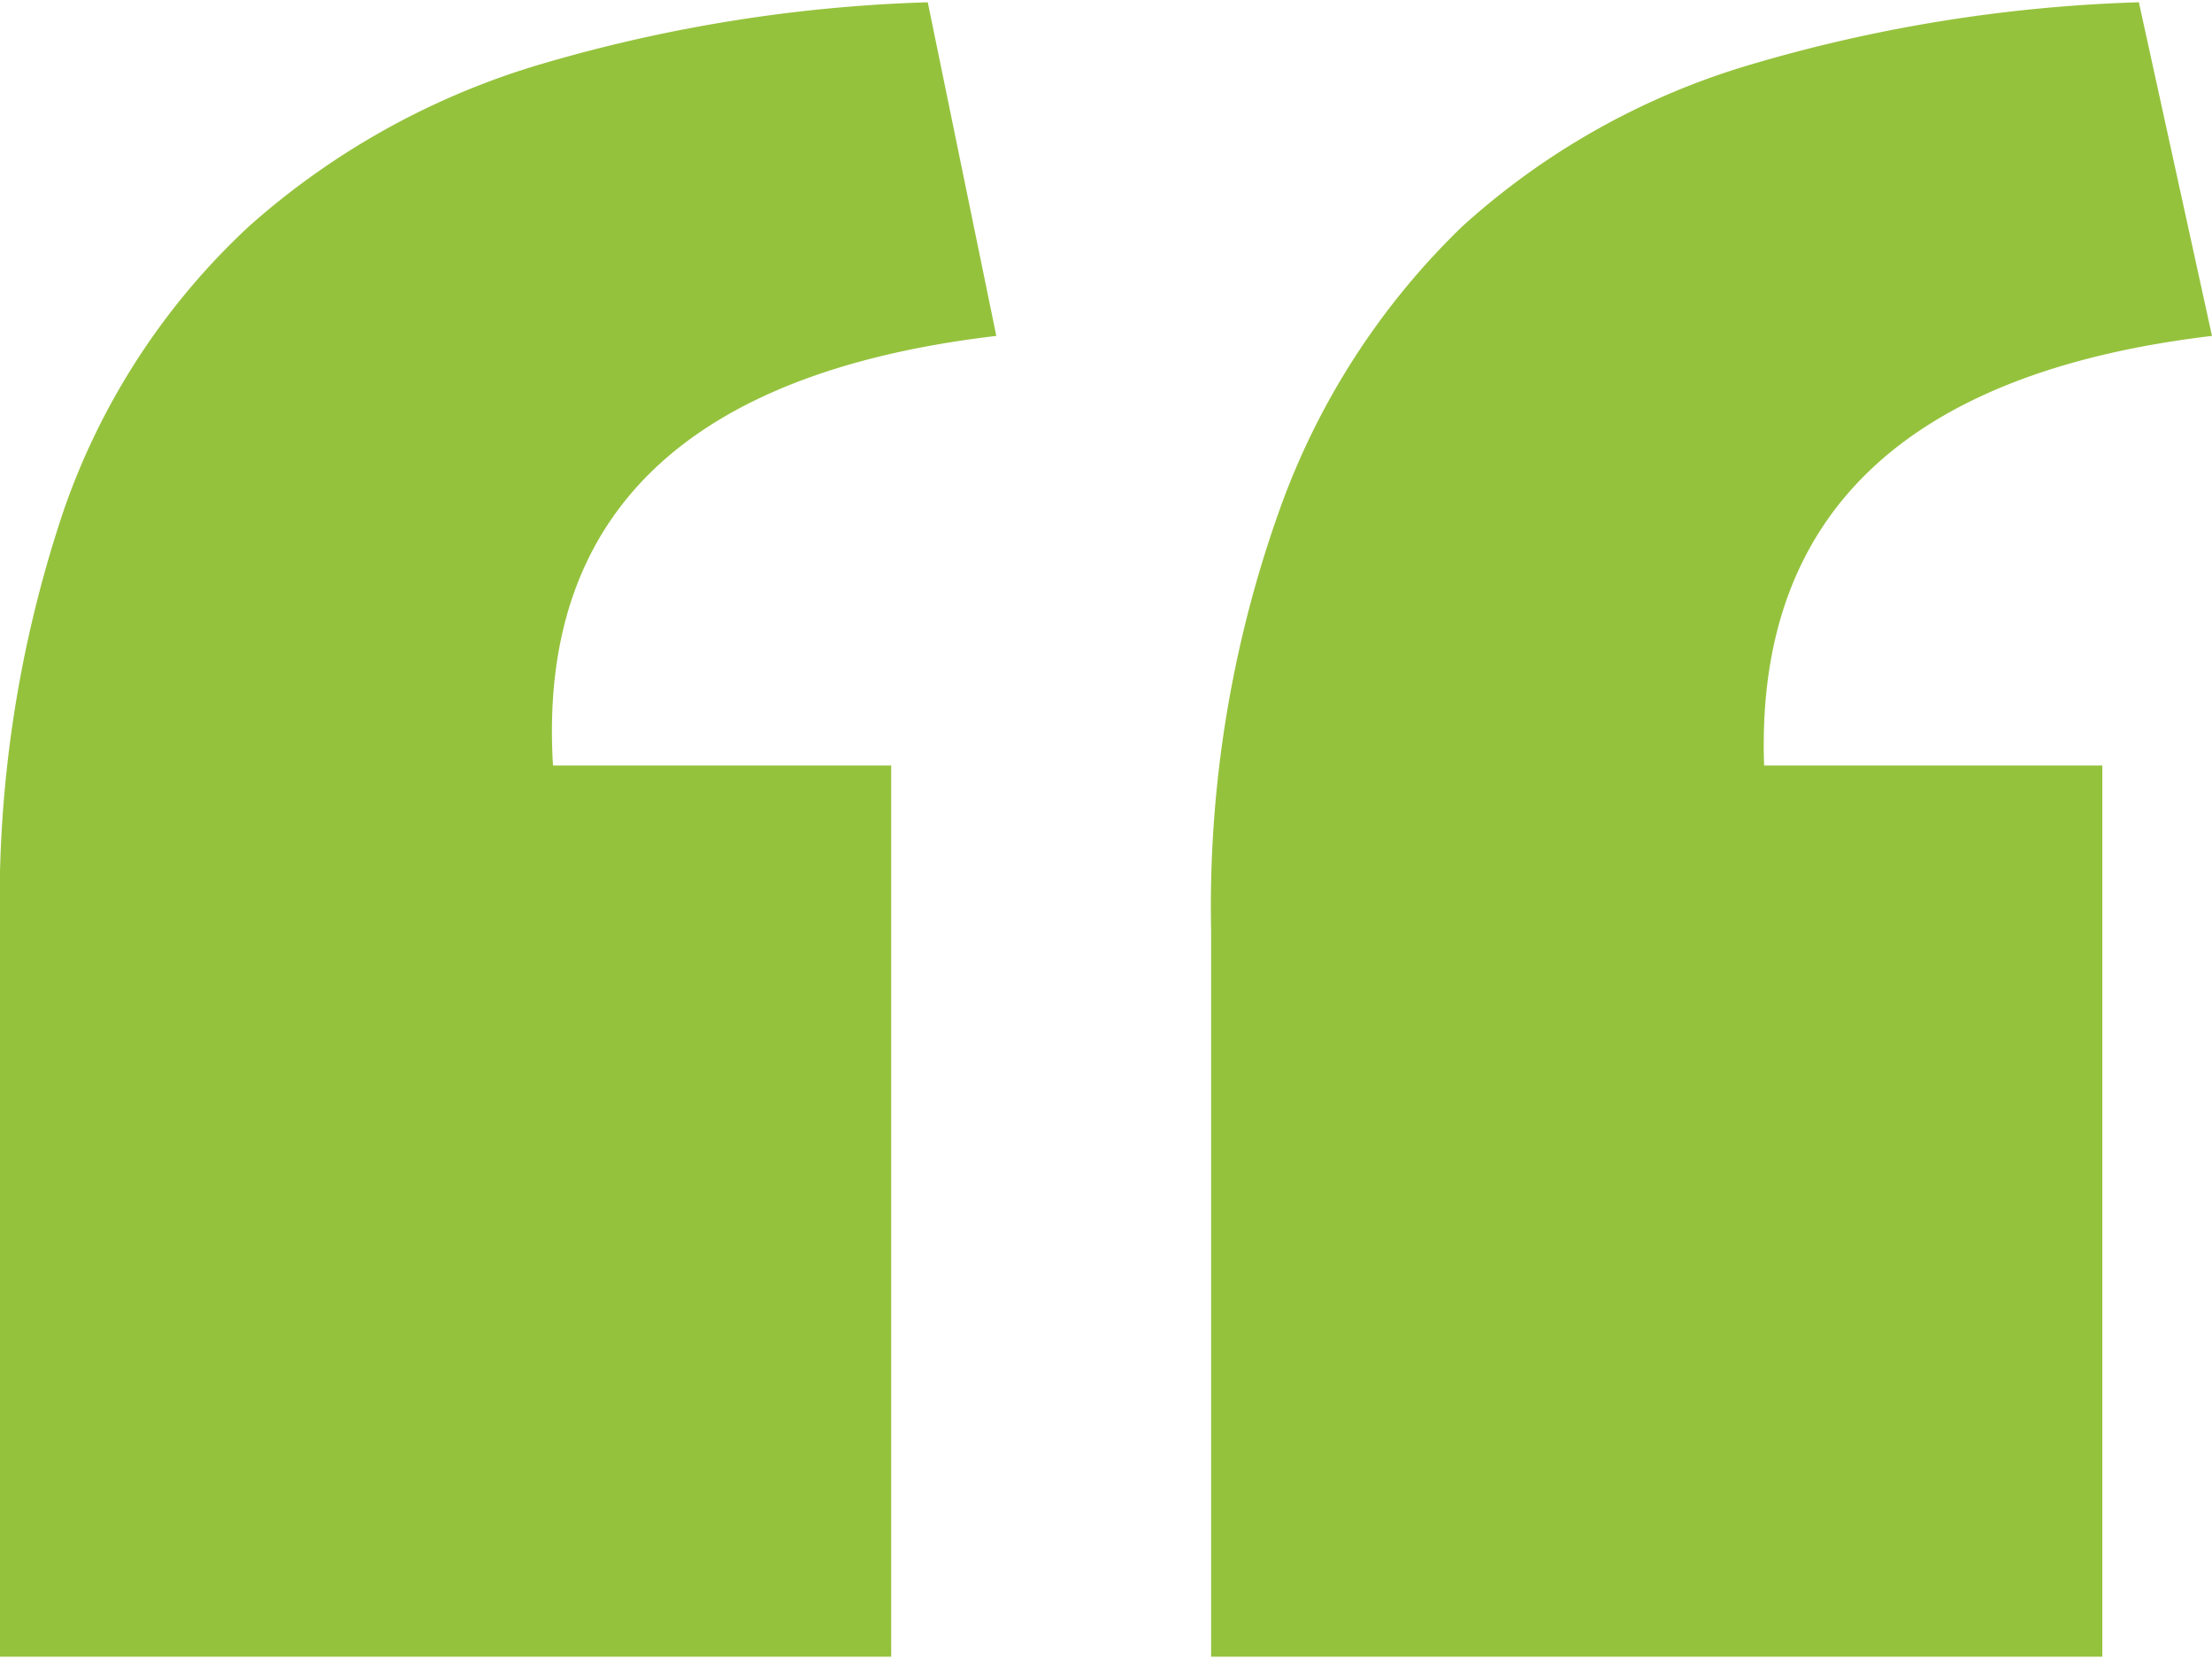 <svg xmlns="http://www.w3.org/2000/svg" width="48" height="36" viewBox="0 0 48.4 36.2">
  <defs>
    <style>
      .cls-1 {
        isolation: isolate;
      }

      .cls-2 {
        fill: #95C23D;
      }
    </style>
  </defs>
  <g id="Layer_2" data-name="Layer 2">
    <g id="Layer_1-2" data-name="Layer 1">
      <g id="_" data-name=" " class="cls-1">
        <g class="cls-1">
          <path class="cls-2" d="M0,20.3a26.78,26.78,0,0,1,1.4-9.2A15.3,15.3,0,0,1,5.45,4.9a16.73,16.73,0,0,1,6.4-3.55A33.44,33.44,0,0,1,20.3,0l1.5,7.3q-10.2,1.2-9.7,9.4h7.4V36.2H0Zm26.5,0A25.78,25.78,0,0,1,28,11.1,16.16,16.16,0,0,1,32,4.9a16.23,16.23,0,0,1,6.35-3.55A33.44,33.44,0,0,1,46.8,0l1.6,7.3q-10.09,1.2-9.8,9.4H46V36.2H26.5Z"/>
        </g>
      </g>
    </g>
  </g>
</svg>
